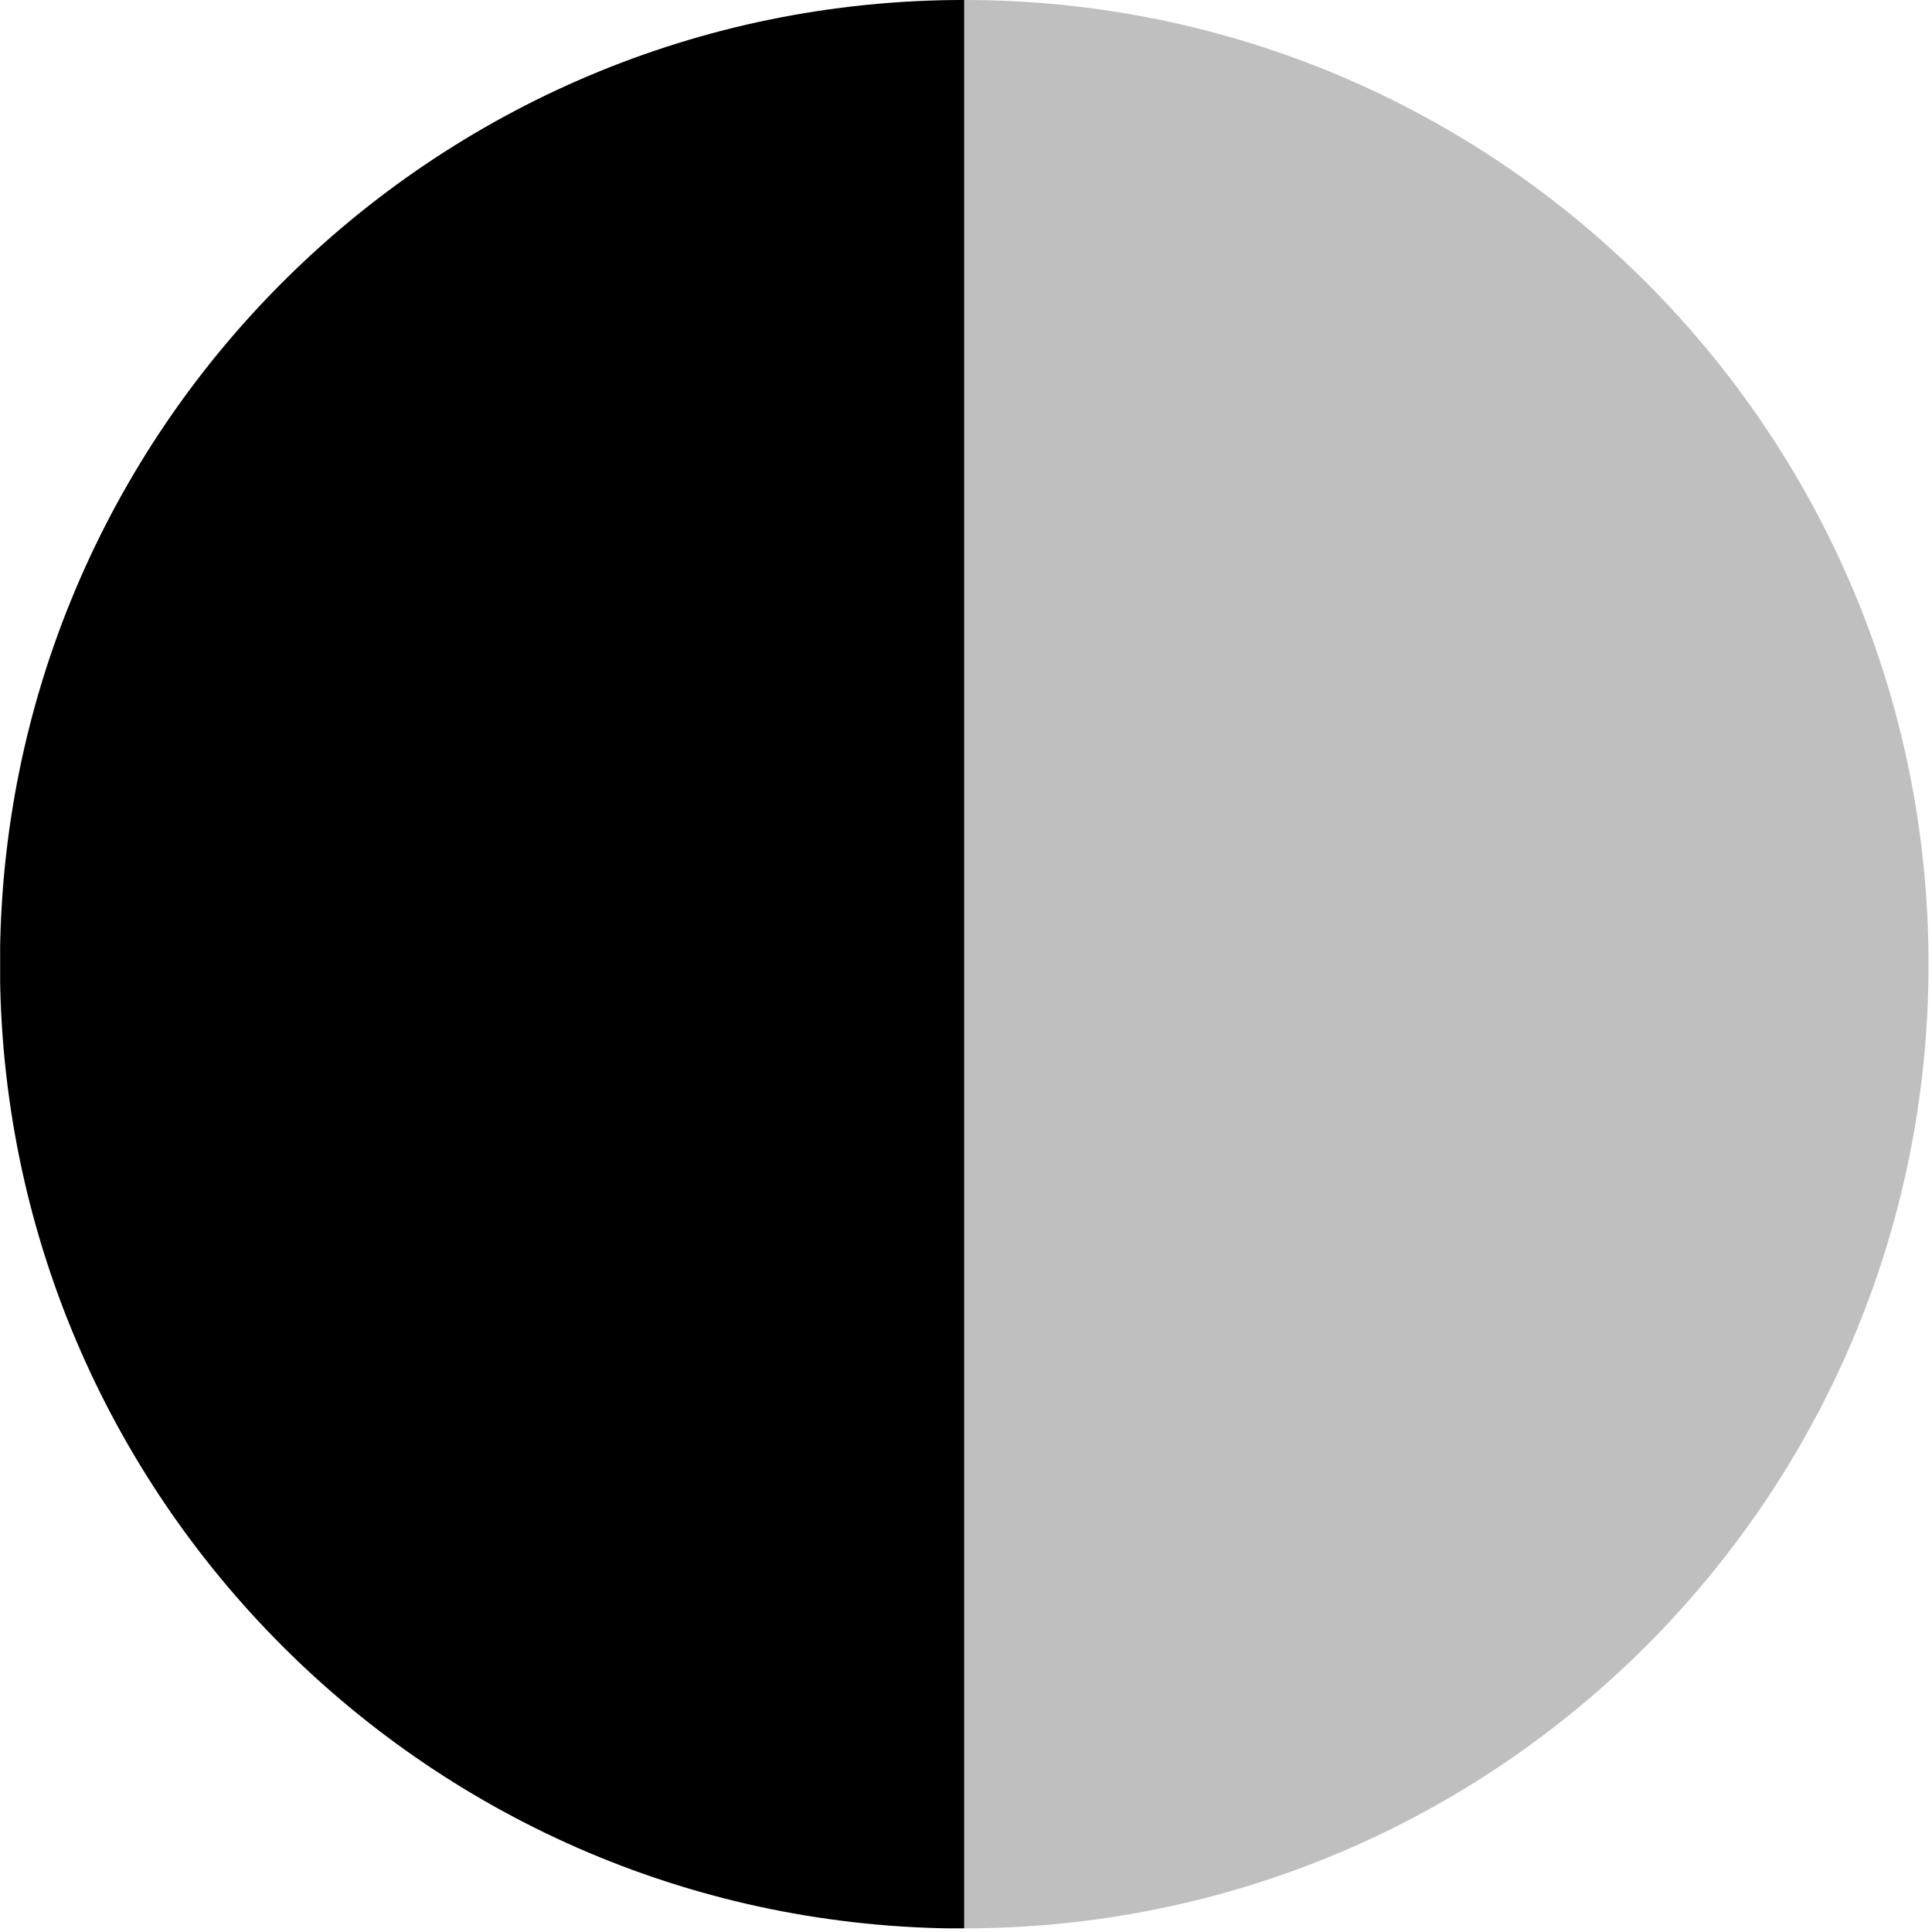 <?xml version="1.0" encoding="utf-8"?><svg xmlns="http://www.w3.org/2000/svg" width="100%" height="100%" viewBox="0 0 71 71" fill-rule="evenodd" stroke-linejoin="round" stroke-miterlimit="2" xmlns:v="https://vecta.io/nano"><g transform="translate(-4112.54 -3350.69)"><g transform="translate(-9.125 685.349)"><clipPath id="A"><path d="M4121.67 2665.34h35.433v70.867h-35.433z"/></clipPath><g clip-path="url(#A)"><g transform="matrix(-4.167 0 0 4.167 4157.1 2665.34)"><path d="M0 17.008c4.697 0 8.504-3.807 8.504-8.504S4.697 0 0 0-8.504 3.807-8.504 8.504-4.697 17.008 0 17.008" fill-rule="nonzero"/></g></g></g><g transform="matrix(-1 0 0 1 8305.08 685.349)"><clipPath id="B"><path d="M4121.67 2665.34h35.433v70.867h-35.433z"/></clipPath><g clip-path="url(#B)"><path d="M4157.1 2736.207c19.571 0 35.433-15.863 35.433-35.433s-15.863-35.433-35.433-35.433-35.433 15.863-35.433 35.433 15.863 35.433 35.433 35.433" fill="#bfbfbf" fill-rule="nonzero"/></g></g></g></svg>